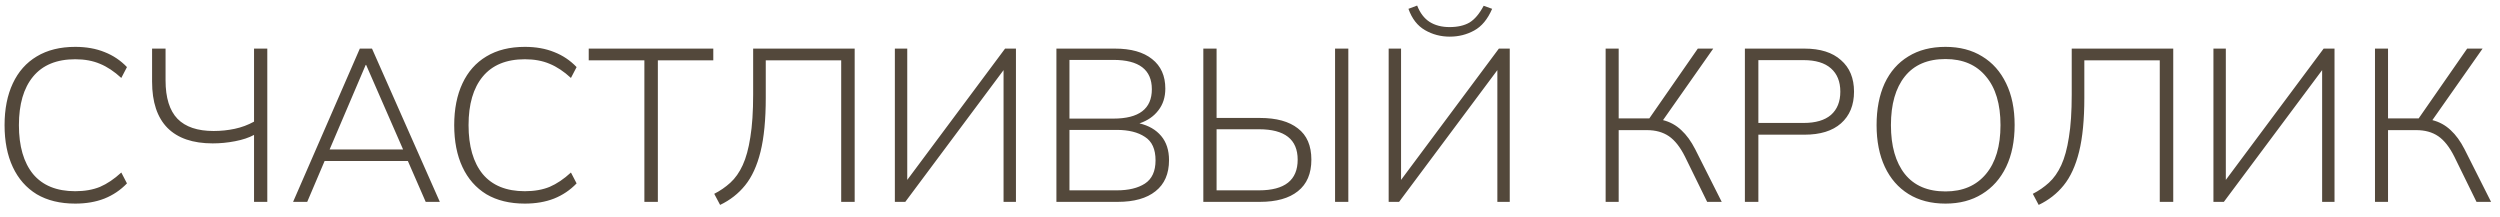 <?xml version="1.0" encoding="UTF-8"?> <svg xmlns="http://www.w3.org/2000/svg" width="161" height="14" viewBox="0 0 161 14" fill="none"> <path d="M4.844 13.112C3.873 13.112 3.047 12.911 2.366 12.51C1.694 12.099 1.18 11.516 0.826 10.76C0.471 10.004 0.294 9.103 0.294 8.058C0.294 7.022 0.471 6.126 0.826 5.37C1.18 4.614 1.694 4.035 2.366 3.634C3.047 3.223 3.873 3.018 4.844 3.018C5.553 3.018 6.183 3.13 6.734 3.354C7.284 3.569 7.765 3.891 8.176 4.32L7.812 5.02C7.354 4.6 6.897 4.297 6.44 4.11C5.982 3.914 5.45 3.816 4.844 3.816C3.649 3.816 2.744 4.189 2.128 4.936C1.521 5.673 1.218 6.714 1.218 8.058C1.218 9.411 1.521 10.461 2.128 11.208C2.744 11.945 3.649 12.314 4.844 12.314C5.45 12.314 5.982 12.221 6.44 12.034C6.897 11.838 7.354 11.53 7.812 11.11L8.176 11.81C7.765 12.239 7.28 12.566 6.72 12.79C6.169 13.005 5.544 13.112 4.844 13.112ZM16.36 13V8.688C16.033 8.865 15.627 9.001 15.142 9.094C14.666 9.187 14.185 9.234 13.7 9.234C12.421 9.234 11.451 8.903 10.788 8.24C10.125 7.568 9.794 6.574 9.794 5.258V3.13H10.662V5.174C10.662 6.294 10.919 7.12 11.432 7.652C11.945 8.175 12.72 8.436 13.756 8.436C14.223 8.436 14.675 8.389 15.114 8.296C15.553 8.203 15.968 8.049 16.36 7.834V3.13H17.214V13H16.36ZM18.875 13L23.173 3.13H23.957L28.325 13H27.415L26.267 10.368H20.905L19.785 13H18.875ZM23.551 4.18L21.227 9.626H25.959L23.579 4.18H23.551ZM33.801 13.112C32.83 13.112 32.004 12.911 31.323 12.51C30.651 12.099 30.137 11.516 29.783 10.76C29.428 10.004 29.251 9.103 29.251 8.058C29.251 7.022 29.428 6.126 29.783 5.37C30.137 4.614 30.651 4.035 31.323 3.634C32.004 3.223 32.83 3.018 33.801 3.018C34.51 3.018 35.14 3.13 35.691 3.354C36.242 3.569 36.722 3.891 37.133 4.32L36.769 5.02C36.312 4.6 35.854 4.297 35.397 4.11C34.94 3.914 34.407 3.816 33.801 3.816C32.606 3.816 31.701 4.189 31.085 4.936C30.478 5.673 30.175 6.714 30.175 8.058C30.175 9.411 30.478 10.461 31.085 11.208C31.701 11.945 32.606 12.314 33.801 12.314C34.407 12.314 34.94 12.221 35.397 12.034C35.854 11.838 36.312 11.53 36.769 11.11L37.133 11.81C36.722 12.239 36.237 12.566 35.677 12.79C35.126 13.005 34.501 13.112 33.801 13.112ZM41.498 13V3.886H37.914V3.13H45.936V3.886H42.366V13H41.498ZM46.375 13.196L45.997 12.482C46.38 12.286 46.725 12.048 47.033 11.768C47.351 11.479 47.617 11.101 47.831 10.634C48.046 10.167 48.209 9.57 48.321 8.842C48.443 8.105 48.503 7.185 48.503 6.084V3.13H55.041V13H54.173V3.886H49.315V6.294C49.315 7.703 49.203 8.861 48.979 9.766C48.755 10.671 48.424 11.395 47.985 11.936C47.556 12.468 47.019 12.888 46.375 13.196ZM57.629 13V3.13H58.427V11.586L64.727 3.13H65.427V13H64.629V4.516L58.301 13H57.629ZM68.033 13V3.13H71.799C72.835 3.13 73.633 3.354 74.193 3.802C74.763 4.25 75.047 4.885 75.047 5.706C75.047 6.257 74.898 6.723 74.599 7.106C74.31 7.489 73.904 7.769 73.381 7.946C73.979 8.086 74.445 8.357 74.781 8.758C75.117 9.159 75.285 9.677 75.285 10.312C75.285 11.189 74.996 11.857 74.417 12.314C73.848 12.771 73.036 13 71.981 13H68.033ZM68.873 7.638H71.701C73.353 7.638 74.179 7.008 74.179 5.748C74.179 4.488 73.353 3.858 71.701 3.858H68.873V7.638ZM68.873 12.258H71.925C72.681 12.258 73.283 12.113 73.731 11.824C74.189 11.525 74.417 11.026 74.417 10.326C74.417 9.607 74.189 9.103 73.731 8.814C73.283 8.515 72.681 8.366 71.925 8.366H68.873V12.258ZM77.494 13V3.13H78.348V7.596H81.134C82.198 7.596 83.015 7.82 83.584 8.268C84.163 8.707 84.452 9.379 84.452 10.284C84.452 11.18 84.163 11.857 83.584 12.314C83.015 12.771 82.198 13 81.134 13H77.494ZM85.978 13V3.13H86.832V13H85.978ZM78.348 12.258H81.078C82.74 12.258 83.57 11.6 83.57 10.284C83.57 8.977 82.74 8.324 81.078 8.324H78.348V12.258ZM89.43 13V3.13H90.228V11.586L96.528 3.13H97.228V13H96.43V4.516L90.102 13H89.43ZM93.364 2.36C92.785 2.36 92.253 2.22 91.768 1.94C91.283 1.66 90.928 1.203 90.704 0.568L91.264 0.358C91.451 0.834 91.717 1.184 92.062 1.408C92.417 1.632 92.846 1.744 93.35 1.744C93.873 1.744 94.302 1.646 94.638 1.45C94.974 1.245 95.277 0.885 95.548 0.372L96.094 0.568C95.805 1.24 95.417 1.707 94.932 1.968C94.456 2.229 93.933 2.36 93.364 2.36ZM103.403 13V3.13H104.243V7.624H106.217L109.339 3.13H110.333L107.099 7.736C107.547 7.848 107.939 8.063 108.275 8.38C108.611 8.688 108.909 9.099 109.171 9.612L110.879 13H109.941L108.513 10.088C108.205 9.472 107.859 9.033 107.477 8.772C107.094 8.511 106.623 8.38 106.063 8.38H104.243V13H103.403ZM112.371 13V3.13H116.207C117.225 3.13 118.009 3.377 118.559 3.872C119.119 4.357 119.399 5.034 119.399 5.902C119.399 6.77 119.119 7.451 118.559 7.946C118.009 8.431 117.225 8.674 116.207 8.674H113.239V13H112.371ZM113.239 7.918H116.151C116.926 7.918 117.514 7.745 117.915 7.4C118.317 7.045 118.517 6.546 118.517 5.902C118.517 5.258 118.317 4.759 117.915 4.404C117.514 4.049 116.926 3.872 116.151 3.872H113.239V7.918ZM125.29 13.112C124.366 13.112 123.573 12.907 122.91 12.496C122.248 12.085 121.739 11.502 121.384 10.746C121.03 9.99 120.852 9.094 120.852 8.058C120.852 7.022 121.025 6.126 121.37 5.37C121.725 4.614 122.234 4.035 122.896 3.634C123.559 3.223 124.357 3.018 125.29 3.018C126.205 3.018 126.994 3.223 127.656 3.634C128.319 4.035 128.832 4.614 129.196 5.37C129.56 6.117 129.742 7.008 129.742 8.044C129.742 9.089 129.56 9.99 129.196 10.746C128.832 11.502 128.314 12.085 127.642 12.496C126.98 12.907 126.196 13.112 125.29 13.112ZM125.29 12.328C126.401 12.328 127.269 11.955 127.894 11.208C128.52 10.461 128.832 9.411 128.832 8.058C128.832 6.705 128.52 5.659 127.894 4.922C127.278 4.175 126.41 3.802 125.29 3.802C124.142 3.802 123.27 4.175 122.672 4.922C122.075 5.669 121.776 6.714 121.776 8.058C121.776 9.402 122.075 10.452 122.672 11.208C123.27 11.955 124.142 12.328 125.29 12.328ZM131.291 13.196L130.913 12.482C131.296 12.286 131.641 12.048 131.949 11.768C132.267 11.479 132.533 11.101 132.747 10.634C132.962 10.167 133.125 9.57 133.237 8.842C133.359 8.105 133.419 7.185 133.419 6.084V3.13H139.957V13H139.089V3.886H134.231V6.294C134.231 7.703 134.119 8.861 133.895 9.766C133.671 10.671 133.34 11.395 132.901 11.936C132.472 12.468 131.935 12.888 131.291 13.196ZM142.545 13V3.13H143.343V11.586L149.643 3.13H150.343V13H149.545V4.516L143.217 13H142.545ZM152.949 13V3.13H153.789V7.624H155.763L158.885 3.13H159.879L156.645 7.736C157.093 7.848 157.485 8.063 157.821 8.38C158.157 8.688 158.456 9.099 158.717 9.612L160.425 13H159.487L158.059 10.088C157.751 9.472 157.406 9.033 157.023 8.772C156.641 8.511 156.169 8.38 155.609 8.38H153.789V13H152.949Z" fill="#53483B"></path> </svg> 